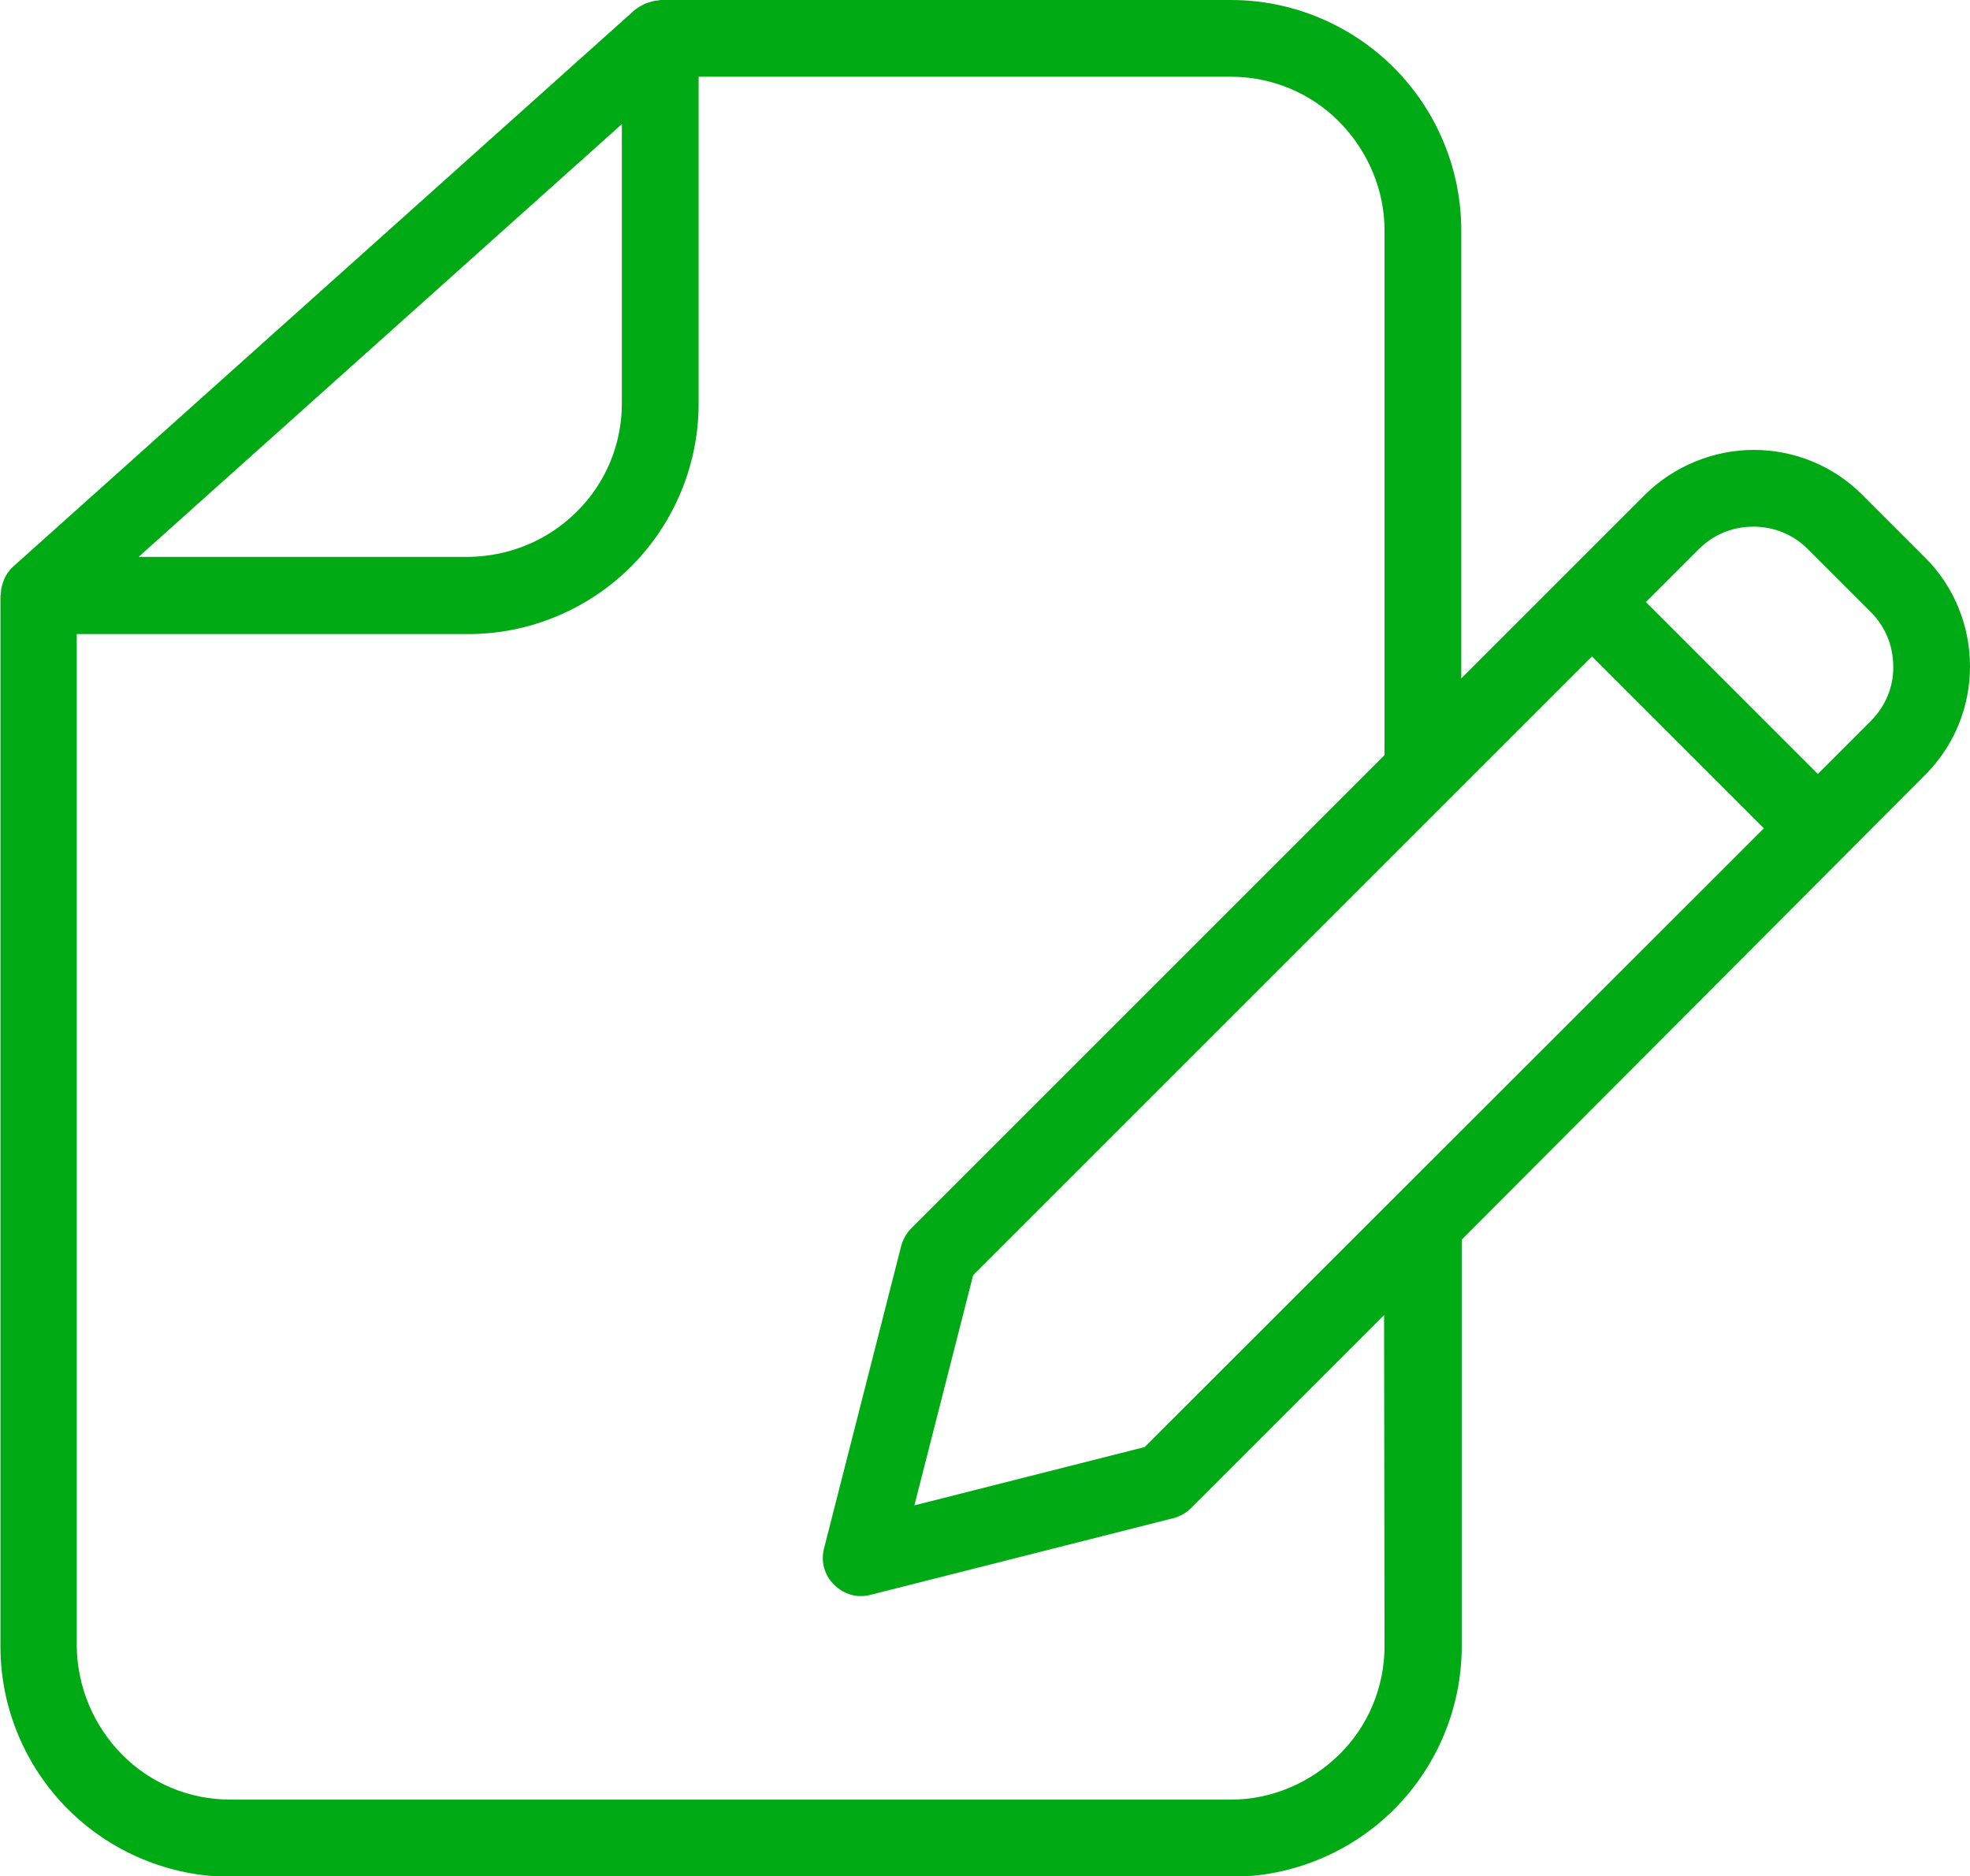 <?xml version="1.0" encoding="utf-8"?>
<!-- Generator: Adobe Illustrator 26.5.2, SVG Export Plug-In . SVG Version: 6.00 Build 0)  -->
<svg version="1.1" id="Layer_1" xmlns="http://www.w3.org/2000/svg" xmlns:xlink="http://www.w3.org/1999/xlink" x="0px" y="0px"
	 width="449.2px" height="427.9px" viewBox="0 0 449.2 427.9" style="enable-background:new 0 0 449.2 427.9;" xml:space="preserve"
	>
<style type="text/css">
	.st0{fill:#00AA14;}
</style>
<path class="st0" d="M439,127.2l-14.4-14.4v0c-6.6-6.6-15.5-10.2-24.7-10.2s-18.2,3.7-24.8,10.2l-41.9,41.9V52.5
	c0-13.9-5.6-27.3-15.4-37.1C308,5.6,294.6,0,280.7,0H150.6c-0.2,0-0.4,0.1-0.5,0.1c-0.7,0-1.3,0.2-2,0.4c-0.3,0.1-0.6,0.2-0.9,0.3
	c-0.9,0.4-1.7,0.9-2.5,1.5L2.9,129.3c-0.8,0.8-1.5,1.7-1.9,2.7c-0.1,0.3-0.2,0.5-0.3,0.8c-0.3,0.8-0.5,1.7-0.5,2.6
	c0,0.2-0.1,0.3-0.1,0.5v239.6c0,13.9,5.6,27.3,15.4,37.1c9.8,9.8,23.2,15.4,37.1,15.4h228.2c13.9,0,27.3-5.6,37.1-15.4
	c9.8-9.8,15.4-23.2,15.4-37.1v-92.8L439,176.7c6.6-6.6,10.2-15.5,10.2-24.7C449.2,142.7,445.6,133.8,439,127.2L439,127.2z M261,330
	l-52.5,13.3l13.4-52.5L363,149.7l39.2,39.2L261,330z M141.8,28.3V92c0,9.3-3.7,18.2-10.3,24.7c-6.6,6.6-15.5,10.2-24.7,10.3H31.6
	L141.8,28.3z M315.7,375.4c0,9.3-3.7,18.2-10.3,24.7s-15.5,10.3-24.7,10.3H52.5c-9.3,0-18.2-3.7-24.7-10.3s-10.2-15.5-10.3-24.7
	V144.6h89.3c13.9,0,27.3-5.6,37.1-15.4c9.8-9.8,15.4-23.2,15.4-37.1V17.5h121.4c9.3,0,18.2,3.7,24.7,10.3s10.3,15.5,10.3,24.7v119.7
	L207.8,280.1c-1.1,1.1-1.9,2.5-2.3,4l-17.6,69c-0.8,3,0.1,6.2,2.3,8.3c2.2,2.2,5.3,3.1,8.3,2.3l69.1-17.5h0c1.5-0.4,2.9-1.2,4-2.3
	l44-44L315.7,375.4z M426.6,164.4l-12.1,12.1l-39.2-39.2l12.1-12.1c3.3-3.3,7.7-5.1,12.4-5.1s9.1,1.8,12.4,5.1l14.4,14.4v0
	c3.3,3.3,5.1,7.7,5.1,12.4C431.8,156.6,429.9,161.1,426.6,164.4L426.6,164.4z"/>
</svg>
